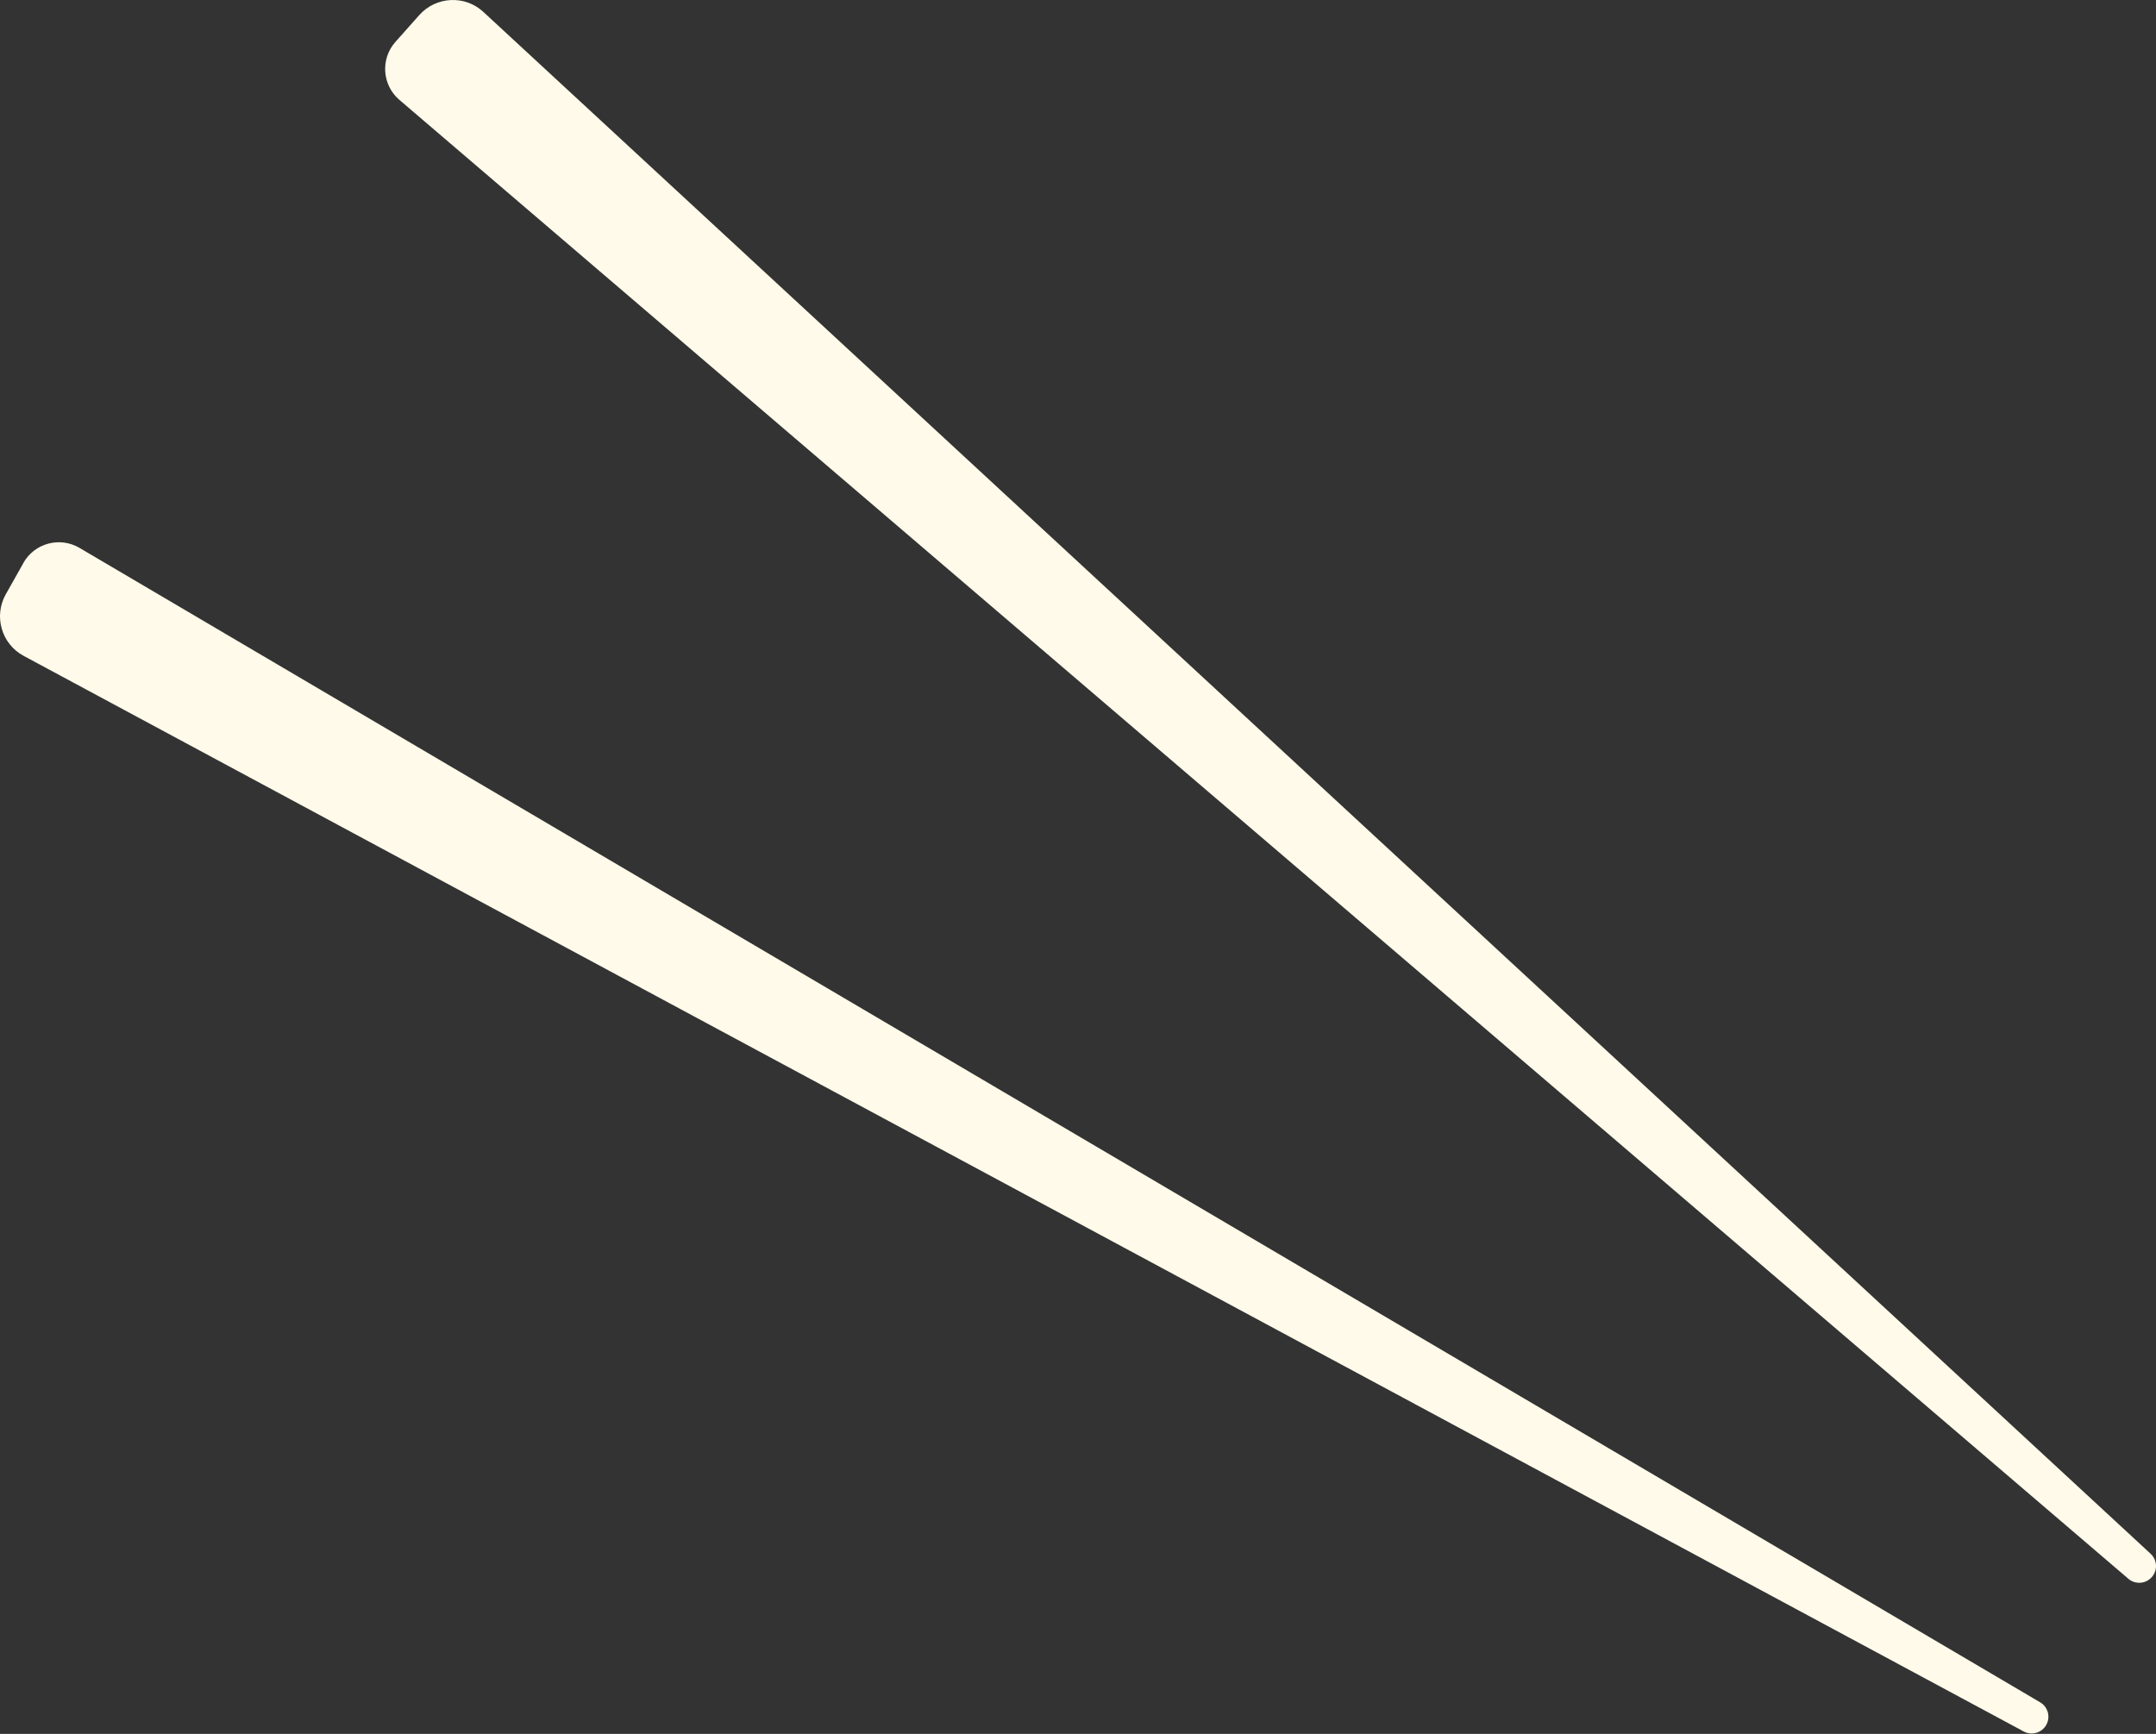 <?xml version="1.0" encoding="UTF-8"?> <svg xmlns="http://www.w3.org/2000/svg" width="368" height="296" viewBox="0 0 368 296" fill="none"><rect x="0" y="0" width="368" height="296" fill="#333333" stroke="none"/> <path d="M3.993 96.118L0.989 101.449C-1.119 105.188 0.255 109.938 4.041 111.969L345.422 295.588C346.796 296.323 348.503 295.827 349.266 294.472C350.029 293.118 349.571 291.401 348.226 290.61L13.569 93.533C10.212 91.559 5.891 92.722 3.984 96.108L3.993 96.118Z" fill="#FFFAE9"></path> <path d="M67.495 7.151L71.568 2.573C74.419 -0.632 79.36 -0.88 82.507 2.038L367.082 265.249C368.227 266.308 368.312 268.082 367.273 269.245C366.243 270.409 364.469 270.533 363.286 269.522L68.172 17.051C65.216 14.523 64.91 10.06 67.495 7.151Z" fill="#FFFAE9"></path> </svg> 